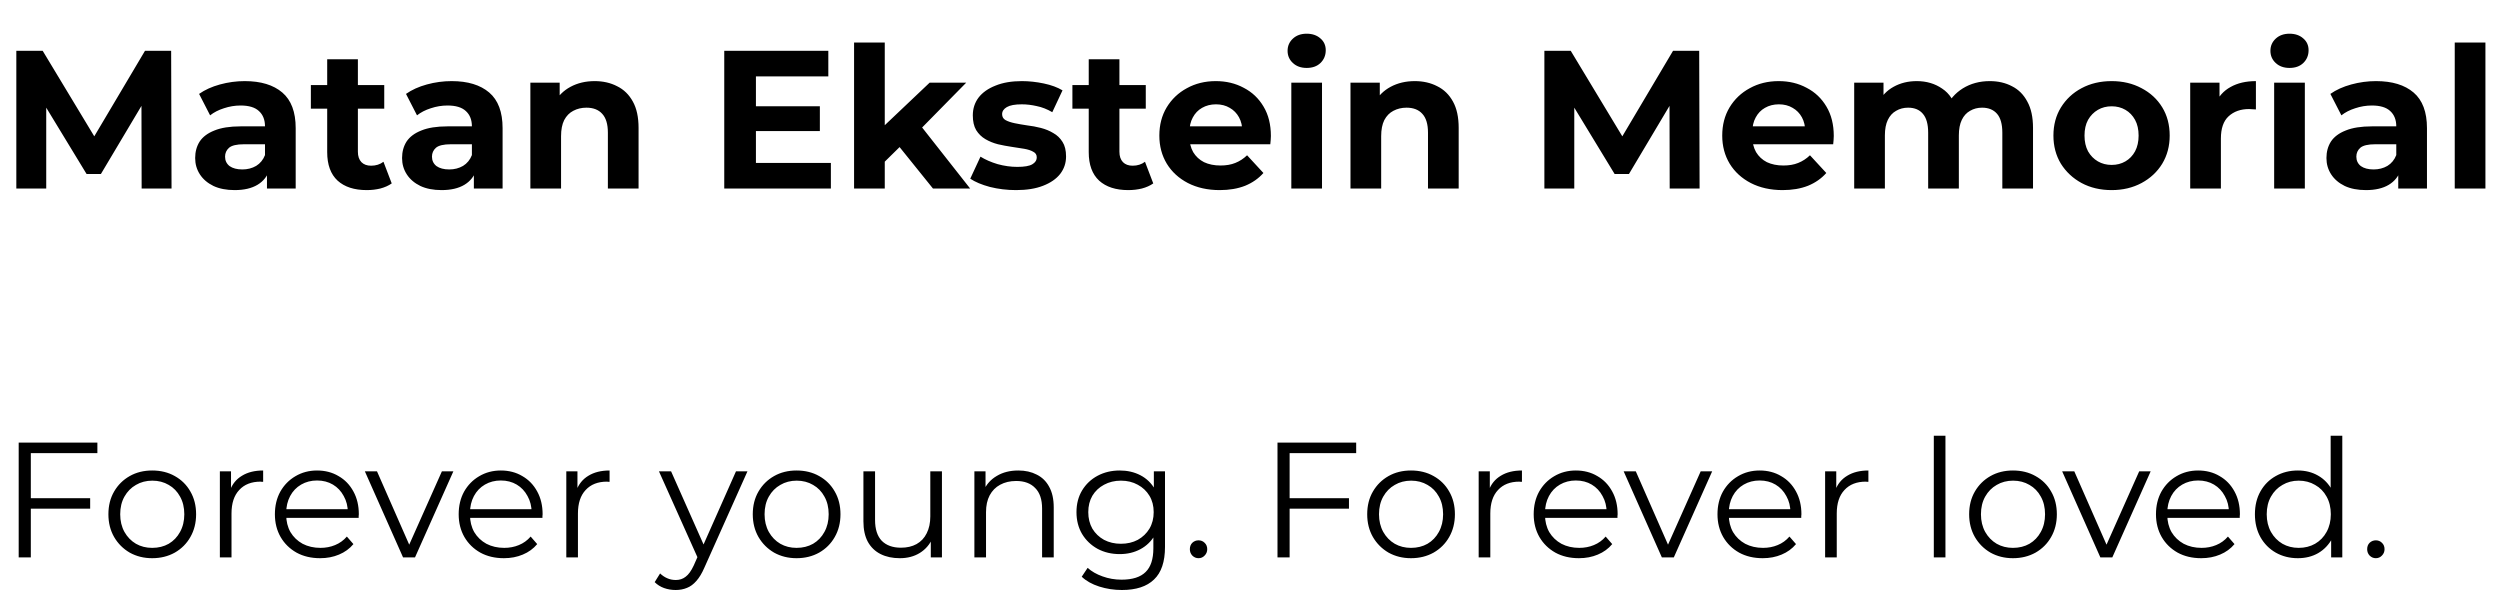 <svg width="305" height="73" viewBox="0 0 305 73" fill="none" xmlns="http://www.w3.org/2000/svg">
<path d="M1.992 23V6.2H5.208L12.36 18.056H10.656L17.688 6.2H20.88L20.928 23H17.28L17.256 11.792H17.928L12.312 21.224H10.56L4.824 11.792H5.64V23H1.992ZM32.57 23V20.48L32.33 19.928V15.416C32.33 14.616 32.082 13.992 31.586 13.544C31.106 13.096 30.362 12.872 29.354 12.872C28.666 12.872 27.986 12.984 27.314 13.208C26.658 13.416 26.098 13.704 25.634 14.072L24.29 11.456C24.994 10.96 25.842 10.576 26.834 10.304C27.826 10.032 28.834 9.896 29.858 9.896C31.826 9.896 33.354 10.36 34.442 11.288C35.53 12.216 36.074 13.664 36.074 15.632V23H32.57ZM28.634 23.192C27.626 23.192 26.762 23.024 26.042 22.688C25.322 22.336 24.77 21.864 24.386 21.272C24.002 20.68 23.81 20.016 23.81 19.28C23.81 18.512 23.994 17.84 24.362 17.264C24.746 16.688 25.346 16.24 26.162 15.92C26.978 15.584 28.042 15.416 29.354 15.416H32.786V17.6H29.762C28.882 17.6 28.274 17.744 27.938 18.032C27.618 18.32 27.458 18.68 27.458 19.112C27.458 19.592 27.642 19.976 28.01 20.264C28.394 20.536 28.914 20.672 29.57 20.672C30.194 20.672 30.754 20.528 31.25 20.24C31.746 19.936 32.106 19.496 32.33 18.92L32.906 20.648C32.634 21.48 32.138 22.112 31.418 22.544C30.698 22.976 29.77 23.192 28.634 23.192ZM44.742 23.192C43.222 23.192 42.038 22.808 41.19 22.04C40.342 21.256 39.918 20.096 39.918 18.56V7.232H43.662V18.512C43.662 19.056 43.806 19.48 44.094 19.784C44.382 20.072 44.774 20.216 45.27 20.216C45.862 20.216 46.366 20.056 46.782 19.736L47.79 22.376C47.406 22.648 46.942 22.856 46.398 23C45.87 23.128 45.318 23.192 44.742 23.192ZM37.926 13.256V10.376H46.878V13.256H37.926ZM57.812 23V20.48L57.572 19.928V15.416C57.572 14.616 57.324 13.992 56.828 13.544C56.348 13.096 55.604 12.872 54.596 12.872C53.908 12.872 53.228 12.984 52.556 13.208C51.9 13.416 51.34 13.704 50.876 14.072L49.532 11.456C50.236 10.96 51.084 10.576 52.076 10.304C53.068 10.032 54.076 9.896 55.1 9.896C57.068 9.896 58.596 10.36 59.684 11.288C60.772 12.216 61.316 13.664 61.316 15.632V23H57.812ZM53.876 23.192C52.868 23.192 52.004 23.024 51.284 22.688C50.564 22.336 50.012 21.864 49.628 21.272C49.244 20.68 49.052 20.016 49.052 19.28C49.052 18.512 49.236 17.84 49.604 17.264C49.988 16.688 50.588 16.24 51.404 15.92C52.22 15.584 53.284 15.416 54.596 15.416H58.028V17.6H55.004C54.124 17.6 53.516 17.744 53.18 18.032C52.86 18.32 52.7 18.68 52.7 19.112C52.7 19.592 52.884 19.976 53.252 20.264C53.636 20.536 54.156 20.672 54.812 20.672C55.436 20.672 55.996 20.528 56.492 20.24C56.988 19.936 57.348 19.496 57.572 18.92L58.148 20.648C57.876 21.48 57.38 22.112 56.66 22.544C55.94 22.976 55.012 23.192 53.876 23.192ZM72.553 9.896C73.577 9.896 74.489 10.104 75.289 10.52C76.105 10.92 76.745 11.544 77.209 12.392C77.673 13.224 77.905 14.296 77.905 15.608V23H74.161V16.184C74.161 15.144 73.929 14.376 73.465 13.88C73.017 13.384 72.377 13.136 71.545 13.136C70.953 13.136 70.417 13.264 69.937 13.52C69.473 13.76 69.105 14.136 68.833 14.648C68.577 15.16 68.449 15.816 68.449 16.616V23H64.705V10.088H68.281V13.664L67.609 12.584C68.073 11.72 68.737 11.056 69.601 10.592C70.465 10.128 71.449 9.896 72.553 9.896ZM91.935 12.968H100.023V15.992H91.935V12.968ZM92.223 19.88H101.367V23H88.359V6.2H101.055V9.32H92.223V19.88ZM107.293 20.36L107.389 15.8L113.413 10.088H117.877L112.093 15.968L110.149 17.552L107.293 20.36ZM104.197 23V5.192H107.941V23H104.197ZM113.821 23L109.453 17.576L111.805 14.672L118.357 23H113.821ZM123.963 23.192C122.859 23.192 121.795 23.064 120.771 22.808C119.763 22.536 118.963 22.2 118.371 21.8L119.619 19.112C120.211 19.48 120.907 19.784 121.707 20.024C122.523 20.248 123.323 20.36 124.107 20.36C124.971 20.36 125.579 20.256 125.931 20.048C126.299 19.84 126.483 19.552 126.483 19.184C126.483 18.88 126.339 18.656 126.051 18.512C125.779 18.352 125.411 18.232 124.947 18.152C124.483 18.072 123.971 17.992 123.411 17.912C122.867 17.832 122.315 17.728 121.755 17.6C121.195 17.456 120.683 17.248 120.219 16.976C119.755 16.704 119.379 16.336 119.091 15.872C118.819 15.408 118.683 14.808 118.683 14.072C118.683 13.256 118.915 12.536 119.379 11.912C119.859 11.288 120.547 10.8 121.443 10.448C122.339 10.08 123.411 9.896 124.659 9.896C125.539 9.896 126.435 9.992 127.347 10.184C128.259 10.376 129.019 10.656 129.627 11.024L128.379 13.688C127.755 13.32 127.123 13.072 126.483 12.944C125.859 12.8 125.251 12.728 124.659 12.728C123.827 12.728 123.219 12.84 122.835 13.064C122.451 13.288 122.259 13.576 122.259 13.928C122.259 14.248 122.395 14.488 122.667 14.648C122.955 14.808 123.331 14.936 123.795 15.032C124.259 15.128 124.763 15.216 125.307 15.296C125.867 15.36 126.427 15.464 126.987 15.608C127.547 15.752 128.051 15.96 128.499 16.232C128.963 16.488 129.339 16.848 129.627 17.312C129.915 17.76 130.059 18.352 130.059 19.088C130.059 19.888 129.819 20.6 129.339 21.224C128.859 21.832 128.163 22.312 127.251 22.664C126.355 23.016 125.259 23.192 123.963 23.192ZM137.649 23.192C136.129 23.192 134.945 22.808 134.097 22.04C133.249 21.256 132.825 20.096 132.825 18.56V7.232H136.569V18.512C136.569 19.056 136.713 19.48 137.001 19.784C137.289 20.072 137.681 20.216 138.177 20.216C138.769 20.216 139.273 20.056 139.689 19.736L140.697 22.376C140.313 22.648 139.849 22.856 139.305 23C138.777 23.128 138.225 23.192 137.649 23.192ZM130.833 13.256V10.376H139.785V13.256H130.833ZM148.808 23.192C147.336 23.192 146.04 22.904 144.92 22.328C143.816 21.752 142.96 20.968 142.352 19.976C141.744 18.968 141.44 17.824 141.44 16.544C141.44 15.248 141.736 14.104 142.328 13.112C142.936 12.104 143.76 11.32 144.8 10.76C145.84 10.184 147.016 9.896 148.328 9.896C149.592 9.896 150.728 10.168 151.736 10.712C152.76 11.24 153.568 12.008 154.16 13.016C154.752 14.008 155.048 15.2 155.048 16.592C155.048 16.736 155.04 16.904 155.024 17.096C155.008 17.272 154.992 17.44 154.976 17.6H144.488V15.416H153.008L151.568 16.064C151.568 15.392 151.432 14.808 151.16 14.312C150.888 13.816 150.512 13.432 150.032 13.16C149.552 12.872 148.992 12.728 148.352 12.728C147.712 12.728 147.144 12.872 146.648 13.16C146.168 13.432 145.792 13.824 145.52 14.336C145.248 14.832 145.112 15.424 145.112 16.112V16.688C145.112 17.392 145.264 18.016 145.568 18.56C145.888 19.088 146.328 19.496 146.888 19.784C147.464 20.056 148.136 20.192 148.904 20.192C149.592 20.192 150.192 20.088 150.704 19.88C151.232 19.672 151.712 19.36 152.144 18.944L154.136 21.104C153.544 21.776 152.8 22.296 151.904 22.664C151.008 23.016 149.976 23.192 148.808 23.192ZM157.541 23V10.088H161.285V23H157.541ZM159.413 8.288C158.725 8.288 158.165 8.088 157.733 7.688C157.301 7.288 157.085 6.792 157.085 6.2C157.085 5.608 157.301 5.112 157.733 4.712C158.165 4.312 158.725 4.112 159.413 4.112C160.101 4.112 160.661 4.304 161.093 4.688C161.525 5.056 161.741 5.536 161.741 6.128C161.741 6.752 161.525 7.272 161.093 7.688C160.677 8.088 160.117 8.288 159.413 8.288ZM172.607 9.896C173.631 9.896 174.543 10.104 175.343 10.52C176.159 10.92 176.799 11.544 177.263 12.392C177.727 13.224 177.959 14.296 177.959 15.608V23H174.215V16.184C174.215 15.144 173.983 14.376 173.519 13.88C173.071 13.384 172.431 13.136 171.599 13.136C171.007 13.136 170.471 13.264 169.991 13.52C169.527 13.76 169.159 14.136 168.887 14.648C168.631 15.16 168.503 15.816 168.503 16.616V23H164.759V10.088H168.335V13.664L167.663 12.584C168.127 11.72 168.791 11.056 169.655 10.592C170.519 10.128 171.503 9.896 172.607 9.896ZM188.414 23V6.2H191.63L198.782 18.056H197.078L204.11 6.2H207.302L207.35 23H203.702L203.678 11.792H204.35L198.734 21.224H196.982L191.246 11.792H192.062V23H188.414ZM217.48 23.192C216.008 23.192 214.712 22.904 213.592 22.328C212.488 21.752 211.632 20.968 211.024 19.976C210.416 18.968 210.112 17.824 210.112 16.544C210.112 15.248 210.408 14.104 211 13.112C211.608 12.104 212.432 11.32 213.472 10.76C214.512 10.184 215.688 9.896 217 9.896C218.264 9.896 219.4 10.168 220.408 10.712C221.432 11.24 222.24 12.008 222.832 13.016C223.424 14.008 223.72 15.2 223.72 16.592C223.72 16.736 223.712 16.904 223.696 17.096C223.68 17.272 223.664 17.44 223.648 17.6H213.16V15.416H221.68L220.24 16.064C220.24 15.392 220.104 14.808 219.832 14.312C219.56 13.816 219.184 13.432 218.704 13.16C218.224 12.872 217.664 12.728 217.024 12.728C216.384 12.728 215.816 12.872 215.32 13.16C214.84 13.432 214.464 13.824 214.192 14.336C213.92 14.832 213.784 15.424 213.784 16.112V16.688C213.784 17.392 213.936 18.016 214.24 18.56C214.56 19.088 215 19.496 215.56 19.784C216.136 20.056 216.808 20.192 217.576 20.192C218.264 20.192 218.864 20.088 219.376 19.88C219.904 19.672 220.384 19.36 220.816 18.944L222.808 21.104C222.216 21.776 221.472 22.296 220.576 22.664C219.68 23.016 218.648 23.192 217.48 23.192ZM242.748 9.896C243.772 9.896 244.676 10.104 245.46 10.52C246.26 10.92 246.884 11.544 247.332 12.392C247.796 13.224 248.028 14.296 248.028 15.608V23H244.284V16.184C244.284 15.144 244.068 14.376 243.636 13.88C243.204 13.384 242.596 13.136 241.812 13.136C241.268 13.136 240.78 13.264 240.348 13.52C239.916 13.76 239.58 14.128 239.34 14.624C239.1 15.12 238.98 15.752 238.98 16.52V23H235.236V16.184C235.236 15.144 235.02 14.376 234.588 13.88C234.172 13.384 233.572 13.136 232.788 13.136C232.244 13.136 231.756 13.264 231.324 13.52C230.892 13.76 230.556 14.128 230.316 14.624C230.076 15.12 229.956 15.752 229.956 16.52V23H226.212V10.088H229.788V13.616L229.116 12.584C229.564 11.704 230.196 11.04 231.012 10.592C231.844 10.128 232.788 9.896 233.844 9.896C235.028 9.896 236.06 10.2 236.94 10.808C237.836 11.4 238.428 12.312 238.716 13.544L237.396 13.184C237.828 12.176 238.516 11.376 239.46 10.784C240.42 10.192 241.516 9.896 242.748 9.896ZM257.622 23.192C256.246 23.192 255.022 22.904 253.95 22.328C252.894 21.752 252.054 20.968 251.43 19.976C250.822 18.968 250.518 17.824 250.518 16.544C250.518 15.248 250.822 14.104 251.43 13.112C252.054 12.104 252.894 11.32 253.95 10.76C255.022 10.184 256.246 9.896 257.622 9.896C258.982 9.896 260.198 10.184 261.27 10.76C262.342 11.32 263.182 12.096 263.79 13.088C264.398 14.08 264.702 15.232 264.702 16.544C264.702 17.824 264.398 18.968 263.79 19.976C263.182 20.968 262.342 21.752 261.27 22.328C260.198 22.904 258.982 23.192 257.622 23.192ZM257.622 20.12C258.246 20.12 258.806 19.976 259.302 19.688C259.798 19.4 260.19 18.992 260.478 18.464C260.766 17.92 260.91 17.28 260.91 16.544C260.91 15.792 260.766 15.152 260.478 14.624C260.19 14.096 259.798 13.688 259.302 13.4C258.806 13.112 258.246 12.968 257.622 12.968C256.998 12.968 256.438 13.112 255.942 13.4C255.446 13.688 255.046 14.096 254.742 14.624C254.454 15.152 254.31 15.792 254.31 16.544C254.31 17.28 254.454 17.92 254.742 18.464C255.046 18.992 255.446 19.4 255.942 19.688C256.438 19.976 256.998 20.12 257.622 20.12ZM267.205 23V10.088H270.781V13.736L270.277 12.68C270.661 11.768 271.277 11.08 272.125 10.616C272.973 10.136 274.005 9.896 275.221 9.896V13.352C275.061 13.336 274.917 13.328 274.789 13.328C274.661 13.312 274.525 13.304 274.381 13.304C273.357 13.304 272.525 13.6 271.885 14.192C271.261 14.768 270.949 15.672 270.949 16.904V23H267.205ZM277.447 23V10.088H281.191V23H277.447ZM279.319 8.288C278.631 8.288 278.071 8.088 277.639 7.688C277.207 7.288 276.991 6.792 276.991 6.2C276.991 5.608 277.207 5.112 277.639 4.712C278.071 4.312 278.631 4.112 279.319 4.112C280.007 4.112 280.567 4.304 280.999 4.688C281.431 5.056 281.647 5.536 281.647 6.128C281.647 6.752 281.431 7.272 280.999 7.688C280.583 8.088 280.023 8.288 279.319 8.288ZM292.586 23V20.48L292.346 19.928V15.416C292.346 14.616 292.098 13.992 291.602 13.544C291.122 13.096 290.378 12.872 289.37 12.872C288.682 12.872 288.002 12.984 287.33 13.208C286.674 13.416 286.114 13.704 285.65 14.072L284.306 11.456C285.01 10.96 285.858 10.576 286.85 10.304C287.842 10.032 288.85 9.896 289.874 9.896C291.842 9.896 293.37 10.36 294.458 11.288C295.546 12.216 296.09 13.664 296.09 15.632V23H292.586ZM288.65 23.192C287.642 23.192 286.778 23.024 286.058 22.688C285.338 22.336 284.786 21.864 284.402 21.272C284.018 20.68 283.826 20.016 283.826 19.28C283.826 18.512 284.01 17.84 284.378 17.264C284.762 16.688 285.362 16.24 286.178 15.92C286.994 15.584 288.058 15.416 289.37 15.416H292.802V17.6H289.778C288.898 17.6 288.29 17.744 287.954 18.032C287.634 18.32 287.474 18.68 287.474 19.112C287.474 19.592 287.658 19.976 288.026 20.264C288.41 20.536 288.93 20.672 289.586 20.672C290.21 20.672 290.77 20.528 291.266 20.24C291.762 19.936 292.122 19.496 292.346 18.92L292.922 20.648C292.65 21.48 292.154 22.112 291.434 22.544C290.714 22.976 289.786 23.192 288.65 23.192ZM299.478 23V5.192H303.222V23H299.478Z" fill="black"/>
<path d="M3.6 60.78H11V62.06H3.6V60.78ZM3.76 68H2.28V54H11.88V55.28H3.76V68ZM18.565 68.1C17.551 68.1 16.638 67.873 15.825 67.42C15.025 66.953 14.391 66.32 13.925 65.52C13.458 64.707 13.225 63.78 13.225 62.74C13.225 61.687 13.458 60.76 13.925 59.96C14.391 59.16 15.025 58.533 15.825 58.08C16.625 57.627 17.538 57.4 18.565 57.4C19.605 57.4 20.525 57.627 21.325 58.08C22.138 58.533 22.771 59.16 23.225 59.96C23.691 60.76 23.925 61.687 23.925 62.74C23.925 63.78 23.691 64.707 23.225 65.52C22.771 66.32 22.138 66.953 21.325 67.42C20.511 67.873 19.591 68.1 18.565 68.1ZM18.565 66.84C19.325 66.84 19.998 66.673 20.585 66.34C21.171 65.993 21.631 65.513 21.965 64.9C22.311 64.273 22.485 63.553 22.485 62.74C22.485 61.913 22.311 61.193 21.965 60.58C21.631 59.967 21.171 59.493 20.585 59.16C19.998 58.813 19.331 58.64 18.585 58.64C17.838 58.64 17.171 58.813 16.585 59.16C15.998 59.493 15.531 59.967 15.185 60.58C14.838 61.193 14.665 61.913 14.665 62.74C14.665 63.553 14.838 64.273 15.185 64.9C15.531 65.513 15.998 65.993 16.585 66.34C17.171 66.673 17.831 66.84 18.565 66.84ZM26.824 68V57.5H28.184V60.36L28.044 59.86C28.337 59.06 28.83 58.453 29.524 58.04C30.217 57.613 31.077 57.4 32.104 57.4V58.78C32.05 58.78 31.997 58.78 31.944 58.78C31.89 58.767 31.837 58.76 31.784 58.76C30.677 58.76 29.81 59.1 29.184 59.78C28.557 60.447 28.244 61.4 28.244 62.64V68H26.824ZM39.057 68.1C37.964 68.1 37.004 67.873 36.177 67.42C35.35 66.953 34.704 66.32 34.237 65.52C33.77 64.707 33.537 63.78 33.537 62.74C33.537 61.7 33.757 60.78 34.197 59.98C34.651 59.18 35.264 58.553 36.037 58.1C36.824 57.633 37.704 57.4 38.677 57.4C39.664 57.4 40.537 57.627 41.297 58.08C42.071 58.52 42.677 59.147 43.117 59.96C43.557 60.76 43.777 61.687 43.777 62.74C43.777 62.807 43.77 62.88 43.757 62.96C43.757 63.027 43.757 63.1 43.757 63.18H34.617V62.12H42.997L42.437 62.54C42.437 61.78 42.27 61.107 41.937 60.52C41.617 59.92 41.177 59.453 40.617 59.12C40.057 58.787 39.41 58.62 38.677 58.62C37.957 58.62 37.31 58.787 36.737 59.12C36.164 59.453 35.717 59.92 35.397 60.52C35.077 61.12 34.917 61.807 34.917 62.58V62.8C34.917 63.6 35.09 64.307 35.437 64.92C35.797 65.52 36.291 65.993 36.917 66.34C37.557 66.673 38.284 66.84 39.097 66.84C39.737 66.84 40.331 66.727 40.877 66.5C41.437 66.273 41.917 65.927 42.317 65.46L43.117 66.38C42.651 66.94 42.064 67.367 41.357 67.66C40.664 67.953 39.897 68.1 39.057 68.1ZM49.172 68L44.512 57.5H45.992L50.272 67.24H49.572L53.912 57.5H55.312L50.632 68H49.172ZM61.479 68.1C60.386 68.1 59.426 67.873 58.599 67.42C57.772 66.953 57.126 66.32 56.659 65.52C56.192 64.707 55.959 63.78 55.959 62.74C55.959 61.7 56.179 60.78 56.619 59.98C57.072 59.18 57.686 58.553 58.459 58.1C59.246 57.633 60.126 57.4 61.099 57.4C62.086 57.4 62.959 57.627 63.719 58.08C64.492 58.52 65.099 59.147 65.539 59.96C65.979 60.76 66.199 61.687 66.199 62.74C66.199 62.807 66.192 62.88 66.179 62.96C66.179 63.027 66.179 63.1 66.179 63.18H57.039V62.12H65.419L64.859 62.54C64.859 61.78 64.692 61.107 64.359 60.52C64.039 59.92 63.599 59.453 63.039 59.12C62.479 58.787 61.832 58.62 61.099 58.62C60.379 58.62 59.732 58.787 59.159 59.12C58.586 59.453 58.139 59.92 57.819 60.52C57.499 61.12 57.339 61.807 57.339 62.58V62.8C57.339 63.6 57.512 64.307 57.859 64.92C58.219 65.52 58.712 65.993 59.339 66.34C59.979 66.673 60.706 66.84 61.519 66.84C62.159 66.84 62.752 66.727 63.299 66.5C63.859 66.273 64.339 65.927 64.739 65.46L65.539 66.38C65.072 66.94 64.486 67.367 63.779 67.66C63.086 67.953 62.319 68.1 61.479 68.1ZM69.089 68V57.5H70.449V60.36L70.309 59.86C70.603 59.06 71.096 58.453 71.789 58.04C72.483 57.613 73.343 57.4 74.369 57.4V58.78C74.316 58.78 74.263 58.78 74.209 58.78C74.156 58.767 74.103 58.76 74.049 58.76C72.943 58.76 72.076 59.1 71.449 59.78C70.823 60.447 70.509 61.4 70.509 62.64V68H69.089ZM82.431 71.98C81.938 71.98 81.464 71.9 81.011 71.74C80.571 71.58 80.191 71.34 79.871 71.02L80.531 69.96C80.798 70.213 81.084 70.407 81.391 70.54C81.711 70.687 82.064 70.76 82.451 70.76C82.918 70.76 83.318 70.627 83.651 70.36C83.998 70.107 84.324 69.653 84.631 69L85.311 67.46L85.471 67.24L89.791 57.5H91.191L85.931 69.26C85.638 69.94 85.311 70.48 84.951 70.88C84.604 71.28 84.224 71.56 83.811 71.72C83.398 71.893 82.938 71.98 82.431 71.98ZM85.231 68.3L80.391 57.5H81.871L86.151 67.14L85.231 68.3ZM97.178 68.1C96.165 68.1 95.251 67.873 94.438 67.42C93.638 66.953 93.005 66.32 92.538 65.52C92.071 64.707 91.838 63.78 91.838 62.74C91.838 61.687 92.071 60.76 92.538 59.96C93.005 59.16 93.638 58.533 94.438 58.08C95.238 57.627 96.151 57.4 97.178 57.4C98.218 57.4 99.138 57.627 99.938 58.08C100.751 58.533 101.385 59.16 101.838 59.96C102.305 60.76 102.538 61.687 102.538 62.74C102.538 63.78 102.305 64.707 101.838 65.52C101.385 66.32 100.751 66.953 99.938 67.42C99.125 67.873 98.205 68.1 97.178 68.1ZM97.178 66.84C97.938 66.84 98.611 66.673 99.198 66.34C99.785 65.993 100.245 65.513 100.578 64.9C100.925 64.273 101.098 63.553 101.098 62.74C101.098 61.913 100.925 61.193 100.578 60.58C100.245 59.967 99.785 59.493 99.198 59.16C98.611 58.813 97.945 58.64 97.198 58.64C96.451 58.64 95.785 58.813 95.198 59.16C94.611 59.493 94.145 59.967 93.798 60.58C93.451 61.193 93.278 61.913 93.278 62.74C93.278 63.553 93.451 64.273 93.798 64.9C94.145 65.513 94.611 65.993 95.198 66.34C95.785 66.673 96.445 66.84 97.178 66.84ZM109.777 68.1C108.884 68.1 108.104 67.933 107.437 67.6C106.77 67.267 106.25 66.767 105.877 66.1C105.517 65.433 105.337 64.6 105.337 63.6V57.5H106.757V63.44C106.757 64.56 107.03 65.407 107.577 65.98C108.137 66.54 108.917 66.82 109.917 66.82C110.65 66.82 111.284 66.673 111.817 66.38C112.364 66.073 112.777 65.633 113.057 65.06C113.35 64.487 113.497 63.8 113.497 63V57.5H114.917V68H113.557V65.12L113.777 65.64C113.444 66.413 112.924 67.02 112.217 67.46C111.524 67.887 110.71 68.1 109.777 68.1ZM124.235 57.4C125.088 57.4 125.835 57.567 126.475 57.9C127.128 58.22 127.635 58.713 127.995 59.38C128.368 60.047 128.555 60.887 128.555 61.9V68H127.135V62.04C127.135 60.933 126.855 60.1 126.295 59.54C125.748 58.967 124.975 58.68 123.975 58.68C123.228 58.68 122.575 58.833 122.015 59.14C121.468 59.433 121.041 59.867 120.735 60.44C120.441 61 120.295 61.68 120.295 62.48V68H118.875V57.5H120.235V60.38L120.015 59.84C120.348 59.08 120.881 58.487 121.615 58.06C122.348 57.62 123.221 57.4 124.235 57.4ZM136.87 71.98C135.91 71.98 134.99 71.84 134.11 71.56C133.23 71.28 132.517 70.88 131.97 70.36L132.69 69.28C133.183 69.72 133.79 70.067 134.51 70.32C135.243 70.587 136.017 70.72 136.83 70.72C138.163 70.72 139.143 70.407 139.77 69.78C140.397 69.167 140.71 68.207 140.71 66.9V64.28L140.91 62.48L140.77 60.68V57.5H142.13V66.72C142.13 68.533 141.683 69.86 140.79 70.7C139.91 71.553 138.603 71.98 136.87 71.98ZM136.61 67.6C135.61 67.6 134.71 67.387 133.91 66.96C133.11 66.52 132.477 65.913 132.01 65.14C131.557 64.367 131.33 63.48 131.33 62.48C131.33 61.48 131.557 60.6 132.01 59.84C132.477 59.067 133.11 58.467 133.91 58.04C134.71 57.613 135.61 57.4 136.61 57.4C137.543 57.4 138.383 57.593 139.13 57.98C139.877 58.367 140.47 58.94 140.91 59.7C141.35 60.46 141.57 61.387 141.57 62.48C141.57 63.573 141.35 64.5 140.91 65.26C140.47 66.02 139.877 66.6 139.13 67C138.383 67.4 137.543 67.6 136.61 67.6ZM136.75 66.34C137.523 66.34 138.21 66.18 138.81 65.86C139.41 65.527 139.883 65.073 140.23 64.5C140.577 63.913 140.75 63.24 140.75 62.48C140.75 61.72 140.577 61.053 140.23 60.48C139.883 59.907 139.41 59.46 138.81 59.14C138.21 58.807 137.523 58.64 136.75 58.64C135.99 58.64 135.303 58.807 134.69 59.14C134.09 59.46 133.617 59.907 133.27 60.48C132.937 61.053 132.77 61.72 132.77 62.48C132.77 63.24 132.937 63.913 133.27 64.5C133.617 65.073 134.09 65.527 134.69 65.86C135.303 66.18 135.99 66.34 136.75 66.34ZM146.222 68.1C145.928 68.1 145.675 67.993 145.462 67.78C145.262 67.567 145.162 67.307 145.162 67C145.162 66.68 145.262 66.42 145.462 66.22C145.675 66.02 145.928 65.92 146.222 65.92C146.515 65.92 146.762 66.02 146.962 66.22C147.175 66.42 147.282 66.68 147.282 67C147.282 67.307 147.175 67.567 146.962 67.78C146.762 67.993 146.515 68.1 146.222 68.1ZM157.174 60.78H164.574V62.06H157.174V60.78ZM157.334 68H155.854V54H165.454V55.28H157.334V68ZM172.139 68.1C171.126 68.1 170.212 67.873 169.399 67.42C168.599 66.953 167.966 66.32 167.499 65.52C167.032 64.707 166.799 63.78 166.799 62.74C166.799 61.687 167.032 60.76 167.499 59.96C167.966 59.16 168.599 58.533 169.399 58.08C170.199 57.627 171.112 57.4 172.139 57.4C173.179 57.4 174.099 57.627 174.899 58.08C175.712 58.533 176.346 59.16 176.799 59.96C177.266 60.76 177.499 61.687 177.499 62.74C177.499 63.78 177.266 64.707 176.799 65.52C176.346 66.32 175.712 66.953 174.899 67.42C174.086 67.873 173.166 68.1 172.139 68.1ZM172.139 66.84C172.899 66.84 173.572 66.673 174.159 66.34C174.746 65.993 175.206 65.513 175.539 64.9C175.886 64.273 176.059 63.553 176.059 62.74C176.059 61.913 175.886 61.193 175.539 60.58C175.206 59.967 174.746 59.493 174.159 59.16C173.572 58.813 172.906 58.64 172.159 58.64C171.412 58.64 170.746 58.813 170.159 59.16C169.572 59.493 169.106 59.967 168.759 60.58C168.412 61.193 168.239 61.913 168.239 62.74C168.239 63.553 168.412 64.273 168.759 64.9C169.106 65.513 169.572 65.993 170.159 66.34C170.746 66.673 171.406 66.84 172.139 66.84ZM180.398 68V57.5H181.758V60.36L181.618 59.86C181.911 59.06 182.405 58.453 183.098 58.04C183.791 57.613 184.651 57.4 185.678 57.4V58.78C185.625 58.78 185.571 58.78 185.518 58.78C185.465 58.767 185.411 58.76 185.358 58.76C184.251 58.76 183.385 59.1 182.758 59.78C182.131 60.447 181.818 61.4 181.818 62.64V68H180.398ZM192.631 68.1C191.538 68.1 190.578 67.873 189.751 67.42C188.925 66.953 188.278 66.32 187.811 65.52C187.345 64.707 187.111 63.78 187.111 62.74C187.111 61.7 187.331 60.78 187.771 59.98C188.225 59.18 188.838 58.553 189.611 58.1C190.398 57.633 191.278 57.4 192.251 57.4C193.238 57.4 194.111 57.627 194.871 58.08C195.645 58.52 196.251 59.147 196.691 59.96C197.131 60.76 197.351 61.687 197.351 62.74C197.351 62.807 197.345 62.88 197.331 62.96C197.331 63.027 197.331 63.1 197.331 63.18H188.191V62.12H196.571L196.011 62.54C196.011 61.78 195.845 61.107 195.511 60.52C195.191 59.92 194.751 59.453 194.191 59.12C193.631 58.787 192.985 58.62 192.251 58.62C191.531 58.62 190.885 58.787 190.311 59.12C189.738 59.453 189.291 59.92 188.971 60.52C188.651 61.12 188.491 61.807 188.491 62.58V62.8C188.491 63.6 188.665 64.307 189.011 64.92C189.371 65.52 189.865 65.993 190.491 66.34C191.131 66.673 191.858 66.84 192.671 66.84C193.311 66.84 193.905 66.727 194.451 66.5C195.011 66.273 195.491 65.927 195.891 65.46L196.691 66.38C196.225 66.94 195.638 67.367 194.931 67.66C194.238 67.953 193.471 68.1 192.631 68.1ZM202.746 68L198.086 57.5H199.566L203.846 67.24H203.146L207.486 57.5H208.886L204.206 68H202.746ZM215.053 68.1C213.96 68.1 213 67.873 212.173 67.42C211.347 66.953 210.7 66.32 210.233 65.52C209.767 64.707 209.533 63.78 209.533 62.74C209.533 61.7 209.753 60.78 210.193 59.98C210.647 59.18 211.26 58.553 212.033 58.1C212.82 57.633 213.7 57.4 214.673 57.4C215.66 57.4 216.533 57.627 217.293 58.08C218.067 58.52 218.673 59.147 219.113 59.96C219.553 60.76 219.773 61.687 219.773 62.74C219.773 62.807 219.767 62.88 219.753 62.96C219.753 63.027 219.753 63.1 219.753 63.18H210.613V62.12H218.993L218.433 62.54C218.433 61.78 218.267 61.107 217.933 60.52C217.613 59.92 217.173 59.453 216.613 59.12C216.053 58.787 215.407 58.62 214.673 58.62C213.953 58.62 213.307 58.787 212.733 59.12C212.16 59.453 211.713 59.92 211.393 60.52C211.073 61.12 210.913 61.807 210.913 62.58V62.8C210.913 63.6 211.087 64.307 211.433 64.92C211.793 65.52 212.287 65.993 212.913 66.34C213.553 66.673 214.28 66.84 215.093 66.84C215.733 66.84 216.327 66.727 216.873 66.5C217.433 66.273 217.913 65.927 218.313 65.46L219.113 66.38C218.647 66.94 218.06 67.367 217.353 67.66C216.66 67.953 215.893 68.1 215.053 68.1ZM222.664 68V57.5H224.024V60.36L223.884 59.86C224.177 59.06 224.67 58.453 225.364 58.04C226.057 57.613 226.917 57.4 227.944 57.4V58.78C227.89 58.78 227.837 58.78 227.784 58.78C227.73 58.767 227.677 58.76 227.624 58.76C226.517 58.76 225.65 59.1 225.024 59.78C224.397 60.447 224.084 61.4 224.084 62.64V68H222.664ZM235.925 68V53.16H237.345V68H235.925ZM245.576 68.1C244.563 68.1 243.65 67.873 242.836 67.42C242.036 66.953 241.403 66.32 240.936 65.52C240.47 64.707 240.236 63.78 240.236 62.74C240.236 61.687 240.47 60.76 240.936 59.96C241.403 59.16 242.036 58.533 242.836 58.08C243.636 57.627 244.55 57.4 245.576 57.4C246.616 57.4 247.536 57.627 248.336 58.08C249.15 58.533 249.783 59.16 250.236 59.96C250.703 60.76 250.936 61.687 250.936 62.74C250.936 63.78 250.703 64.707 250.236 65.52C249.783 66.32 249.15 66.953 248.336 67.42C247.523 67.873 246.603 68.1 245.576 68.1ZM245.576 66.84C246.336 66.84 247.01 66.673 247.596 66.34C248.183 65.993 248.643 65.513 248.976 64.9C249.323 64.273 249.496 63.553 249.496 62.74C249.496 61.913 249.323 61.193 248.976 60.58C248.643 59.967 248.183 59.493 247.596 59.16C247.01 58.813 246.343 58.64 245.596 58.64C244.85 58.64 244.183 58.813 243.596 59.16C243.01 59.493 242.543 59.967 242.196 60.58C241.85 61.193 241.676 61.913 241.676 62.74C241.676 63.553 241.85 64.273 242.196 64.9C242.543 65.513 243.01 65.993 243.596 66.34C244.183 66.673 244.843 66.84 245.576 66.84ZM256.243 68L251.583 57.5H253.063L257.343 67.24H256.643L260.983 57.5H262.383L257.703 68H256.243ZM268.549 68.1C267.456 68.1 266.496 67.873 265.669 67.42C264.843 66.953 264.196 66.32 263.729 65.52C263.263 64.707 263.029 63.78 263.029 62.74C263.029 61.7 263.249 60.78 263.689 59.98C264.143 59.18 264.756 58.553 265.529 58.1C266.316 57.633 267.196 57.4 268.169 57.4C269.156 57.4 270.029 57.627 270.789 58.08C271.563 58.52 272.169 59.147 272.609 59.96C273.049 60.76 273.269 61.687 273.269 62.74C273.269 62.807 273.263 62.88 273.249 62.96C273.249 63.027 273.249 63.1 273.249 63.18H264.109V62.12H272.489L271.929 62.54C271.929 61.78 271.763 61.107 271.429 60.52C271.109 59.92 270.669 59.453 270.109 59.12C269.549 58.787 268.903 58.62 268.169 58.62C267.449 58.62 266.803 58.787 266.229 59.12C265.656 59.453 265.209 59.92 264.889 60.52C264.569 61.12 264.409 61.807 264.409 62.58V62.8C264.409 63.6 264.583 64.307 264.929 64.92C265.289 65.52 265.783 65.993 266.409 66.34C267.049 66.673 267.776 66.84 268.589 66.84C269.229 66.84 269.823 66.727 270.369 66.5C270.929 66.273 271.409 65.927 271.809 65.46L272.609 66.38C272.143 66.94 271.556 67.367 270.849 67.66C270.156 67.953 269.389 68.1 268.549 68.1ZM280.34 68.1C279.34 68.1 278.44 67.873 277.64 67.42C276.853 66.967 276.233 66.34 275.78 65.54C275.326 64.727 275.1 63.793 275.1 62.74C275.1 61.673 275.326 60.74 275.78 59.94C276.233 59.14 276.853 58.52 277.64 58.08C278.44 57.627 279.34 57.4 280.34 57.4C281.26 57.4 282.08 57.607 282.8 58.02C283.533 58.433 284.113 59.04 284.54 59.84C284.98 60.627 285.2 61.593 285.2 62.74C285.2 63.873 284.986 64.84 284.56 65.64C284.133 66.44 283.553 67.053 282.82 67.48C282.1 67.893 281.273 68.1 280.34 68.1ZM280.44 66.84C281.186 66.84 281.853 66.673 282.44 66.34C283.04 65.993 283.506 65.513 283.84 64.9C284.186 64.273 284.36 63.553 284.36 62.74C284.36 61.913 284.186 61.193 283.84 60.58C283.506 59.967 283.04 59.493 282.44 59.16C281.853 58.813 281.186 58.64 280.44 58.64C279.706 58.64 279.046 58.813 278.46 59.16C277.873 59.493 277.406 59.967 277.06 60.58C276.713 61.193 276.54 61.913 276.54 62.74C276.54 63.553 276.713 64.273 277.06 64.9C277.406 65.513 277.873 65.993 278.46 66.34C279.046 66.673 279.706 66.84 280.44 66.84ZM284.4 68V64.84L284.54 62.72L284.34 60.6V53.16H285.76V68H284.4ZM289.854 68.1C289.561 68.1 289.308 67.993 289.094 67.78C288.894 67.567 288.794 67.307 288.794 67C288.794 66.68 288.894 66.42 289.094 66.22C289.308 66.02 289.561 65.92 289.854 65.92C290.148 65.92 290.394 66.02 290.594 66.22C290.808 66.42 290.914 66.68 290.914 67C290.914 67.307 290.808 67.567 290.594 67.78C290.394 67.993 290.148 68.1 289.854 68.1Z" fill="black"/>
</svg>
